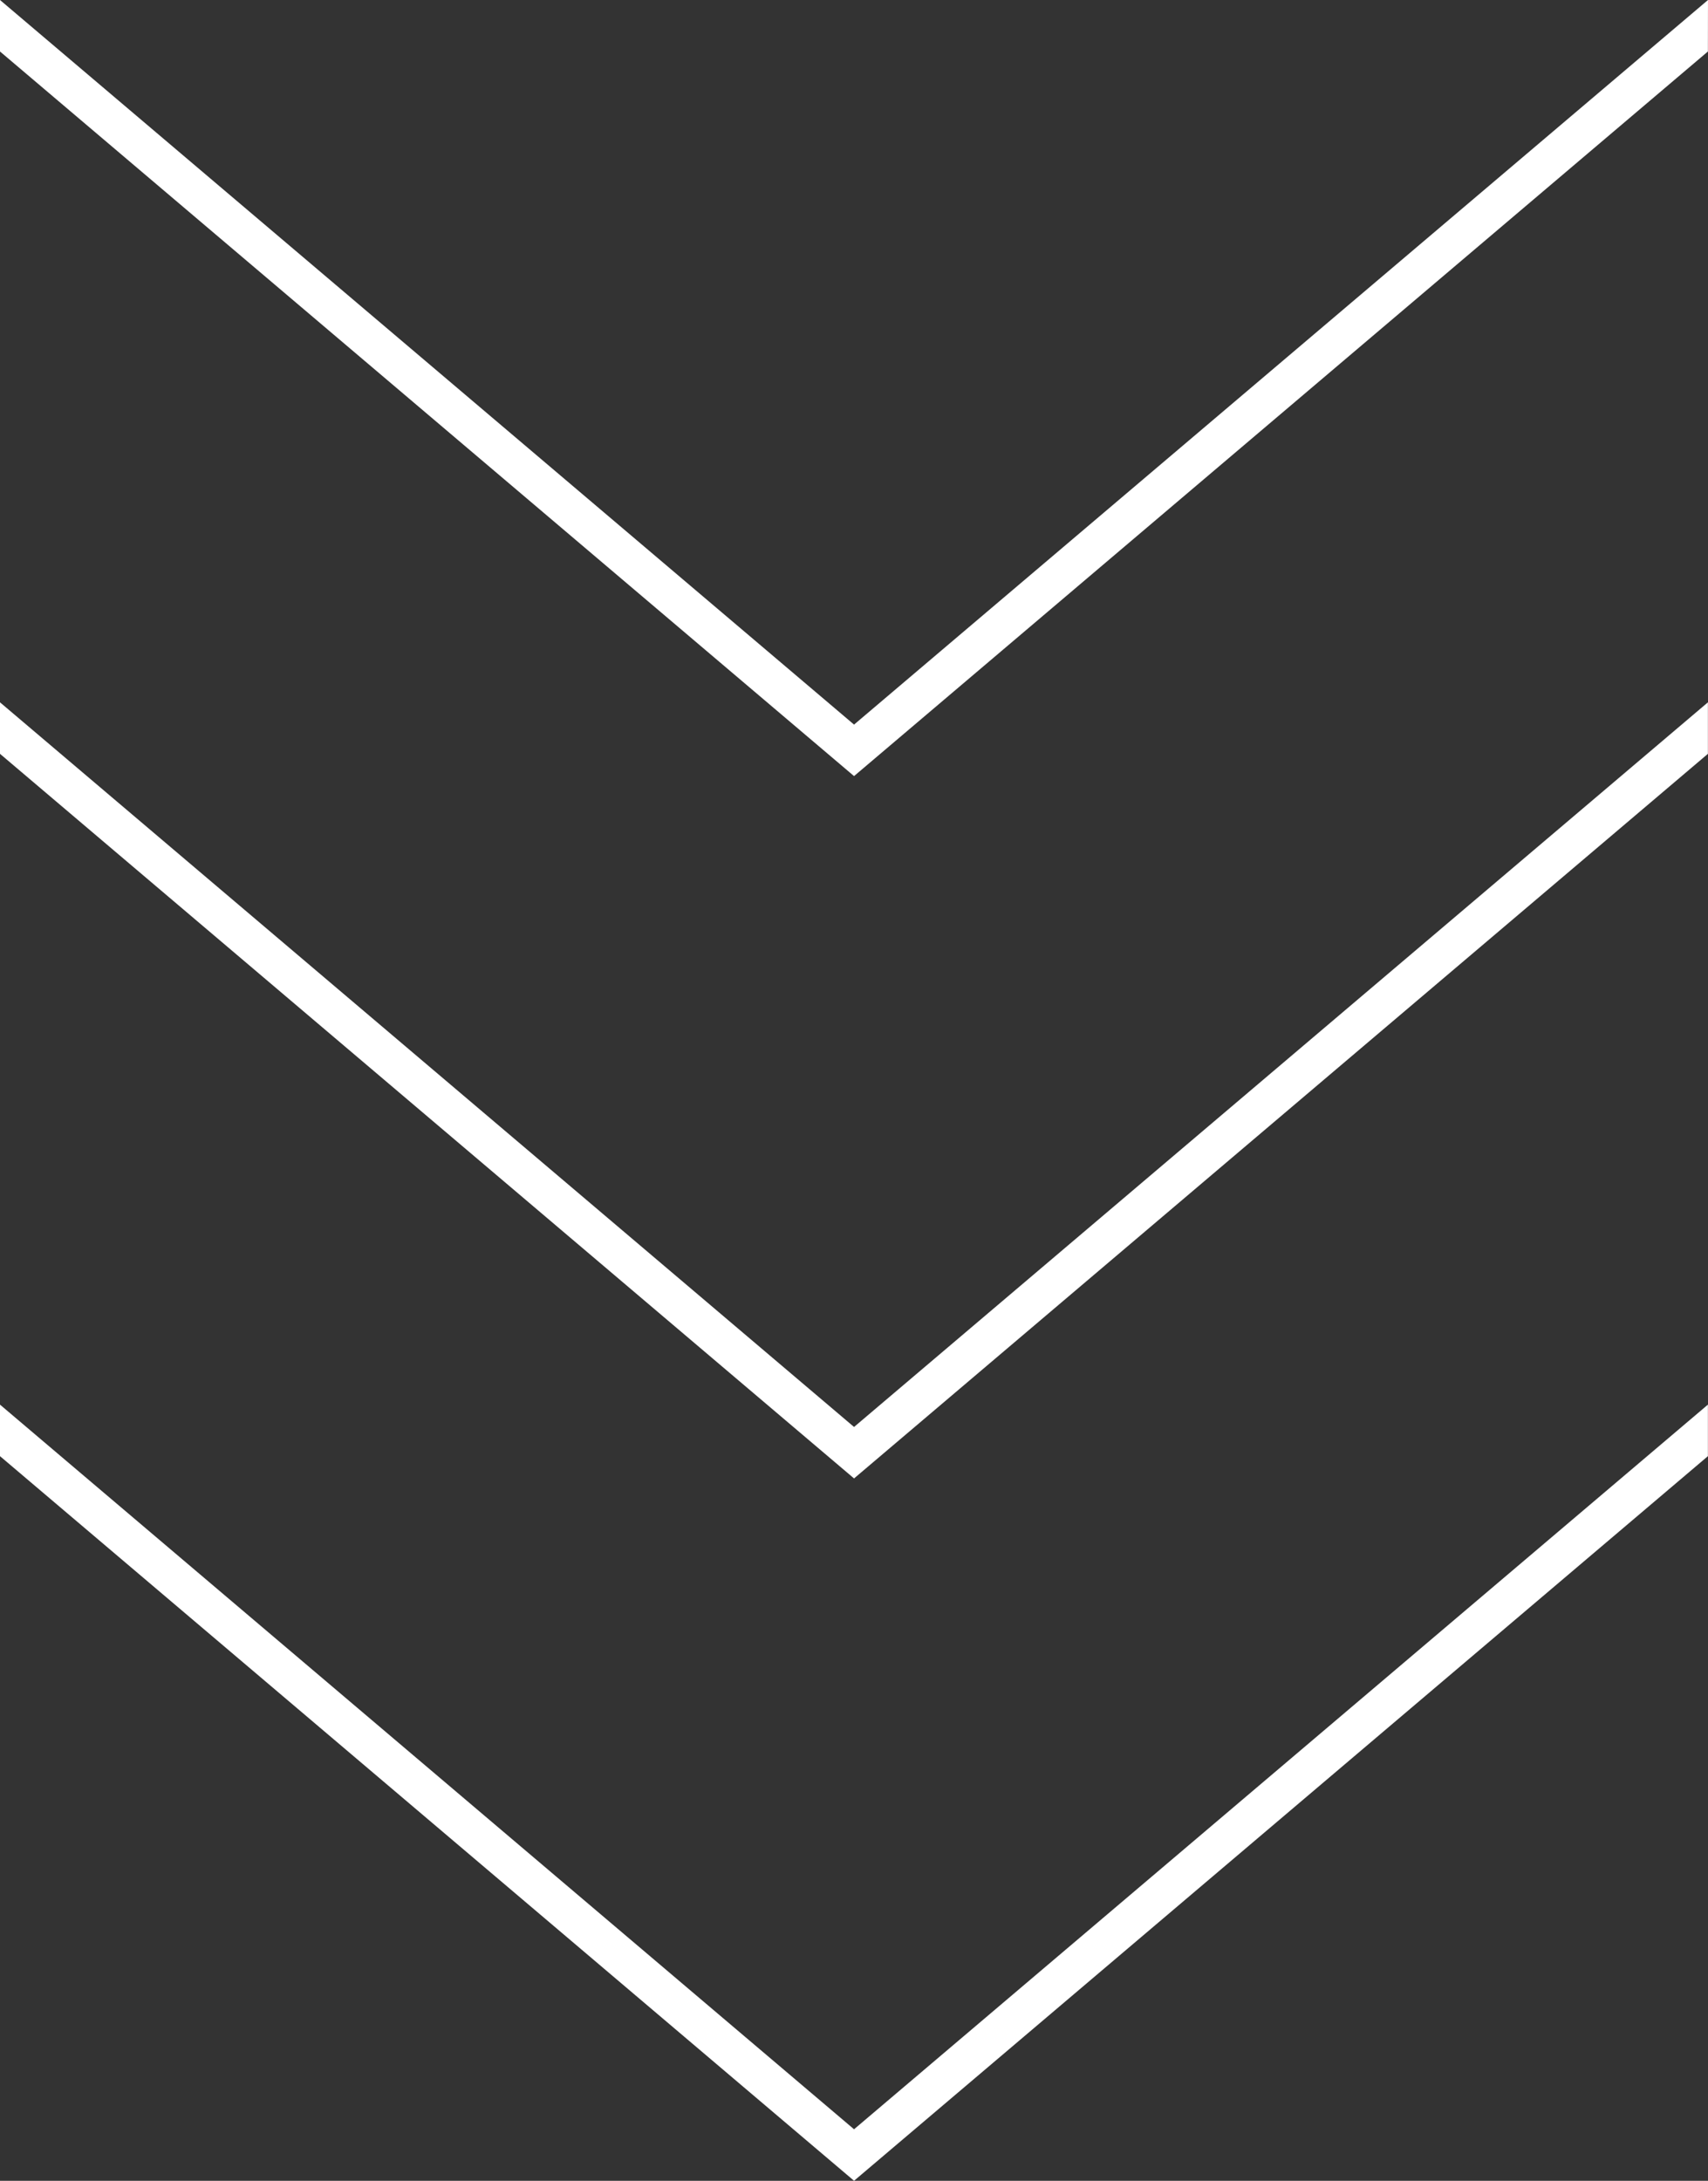 <svg xmlns="http://www.w3.org/2000/svg" width="88.195" height="112.562" viewBox="0 0 88.195 112.562">
  <rect x="0" y="0" width="88.195" height="112.562" fill="#333333" stroke="none"/>
  <g id="Groupe_112" data-name="Groupe 112" transform="translate(0 0)">
    <path id="Tracé_94" data-name="Tracé 94" d="M88.194,0,44.1,37.4,0,0V2.658l44.1,37.4,44.09-37.4Z" transform="translate(0)" fill="#fff"/>
    <path id="Tracé_95" data-name="Tracé 95" d="M44.1,54.981,0,17.579v2.658l44.1,37.4,44.09-37.4V17.579Z" transform="translate(0 18.672)" fill="#fff"/>
    <path id="Tracé_96" data-name="Tracé 96" d="M44.1,72.559,0,35.157v2.66l44.1,37.4,44.09-37.4v-2.66Z" transform="translate(0 37.343)" fill="#fff"/>
  </g>
</svg>
